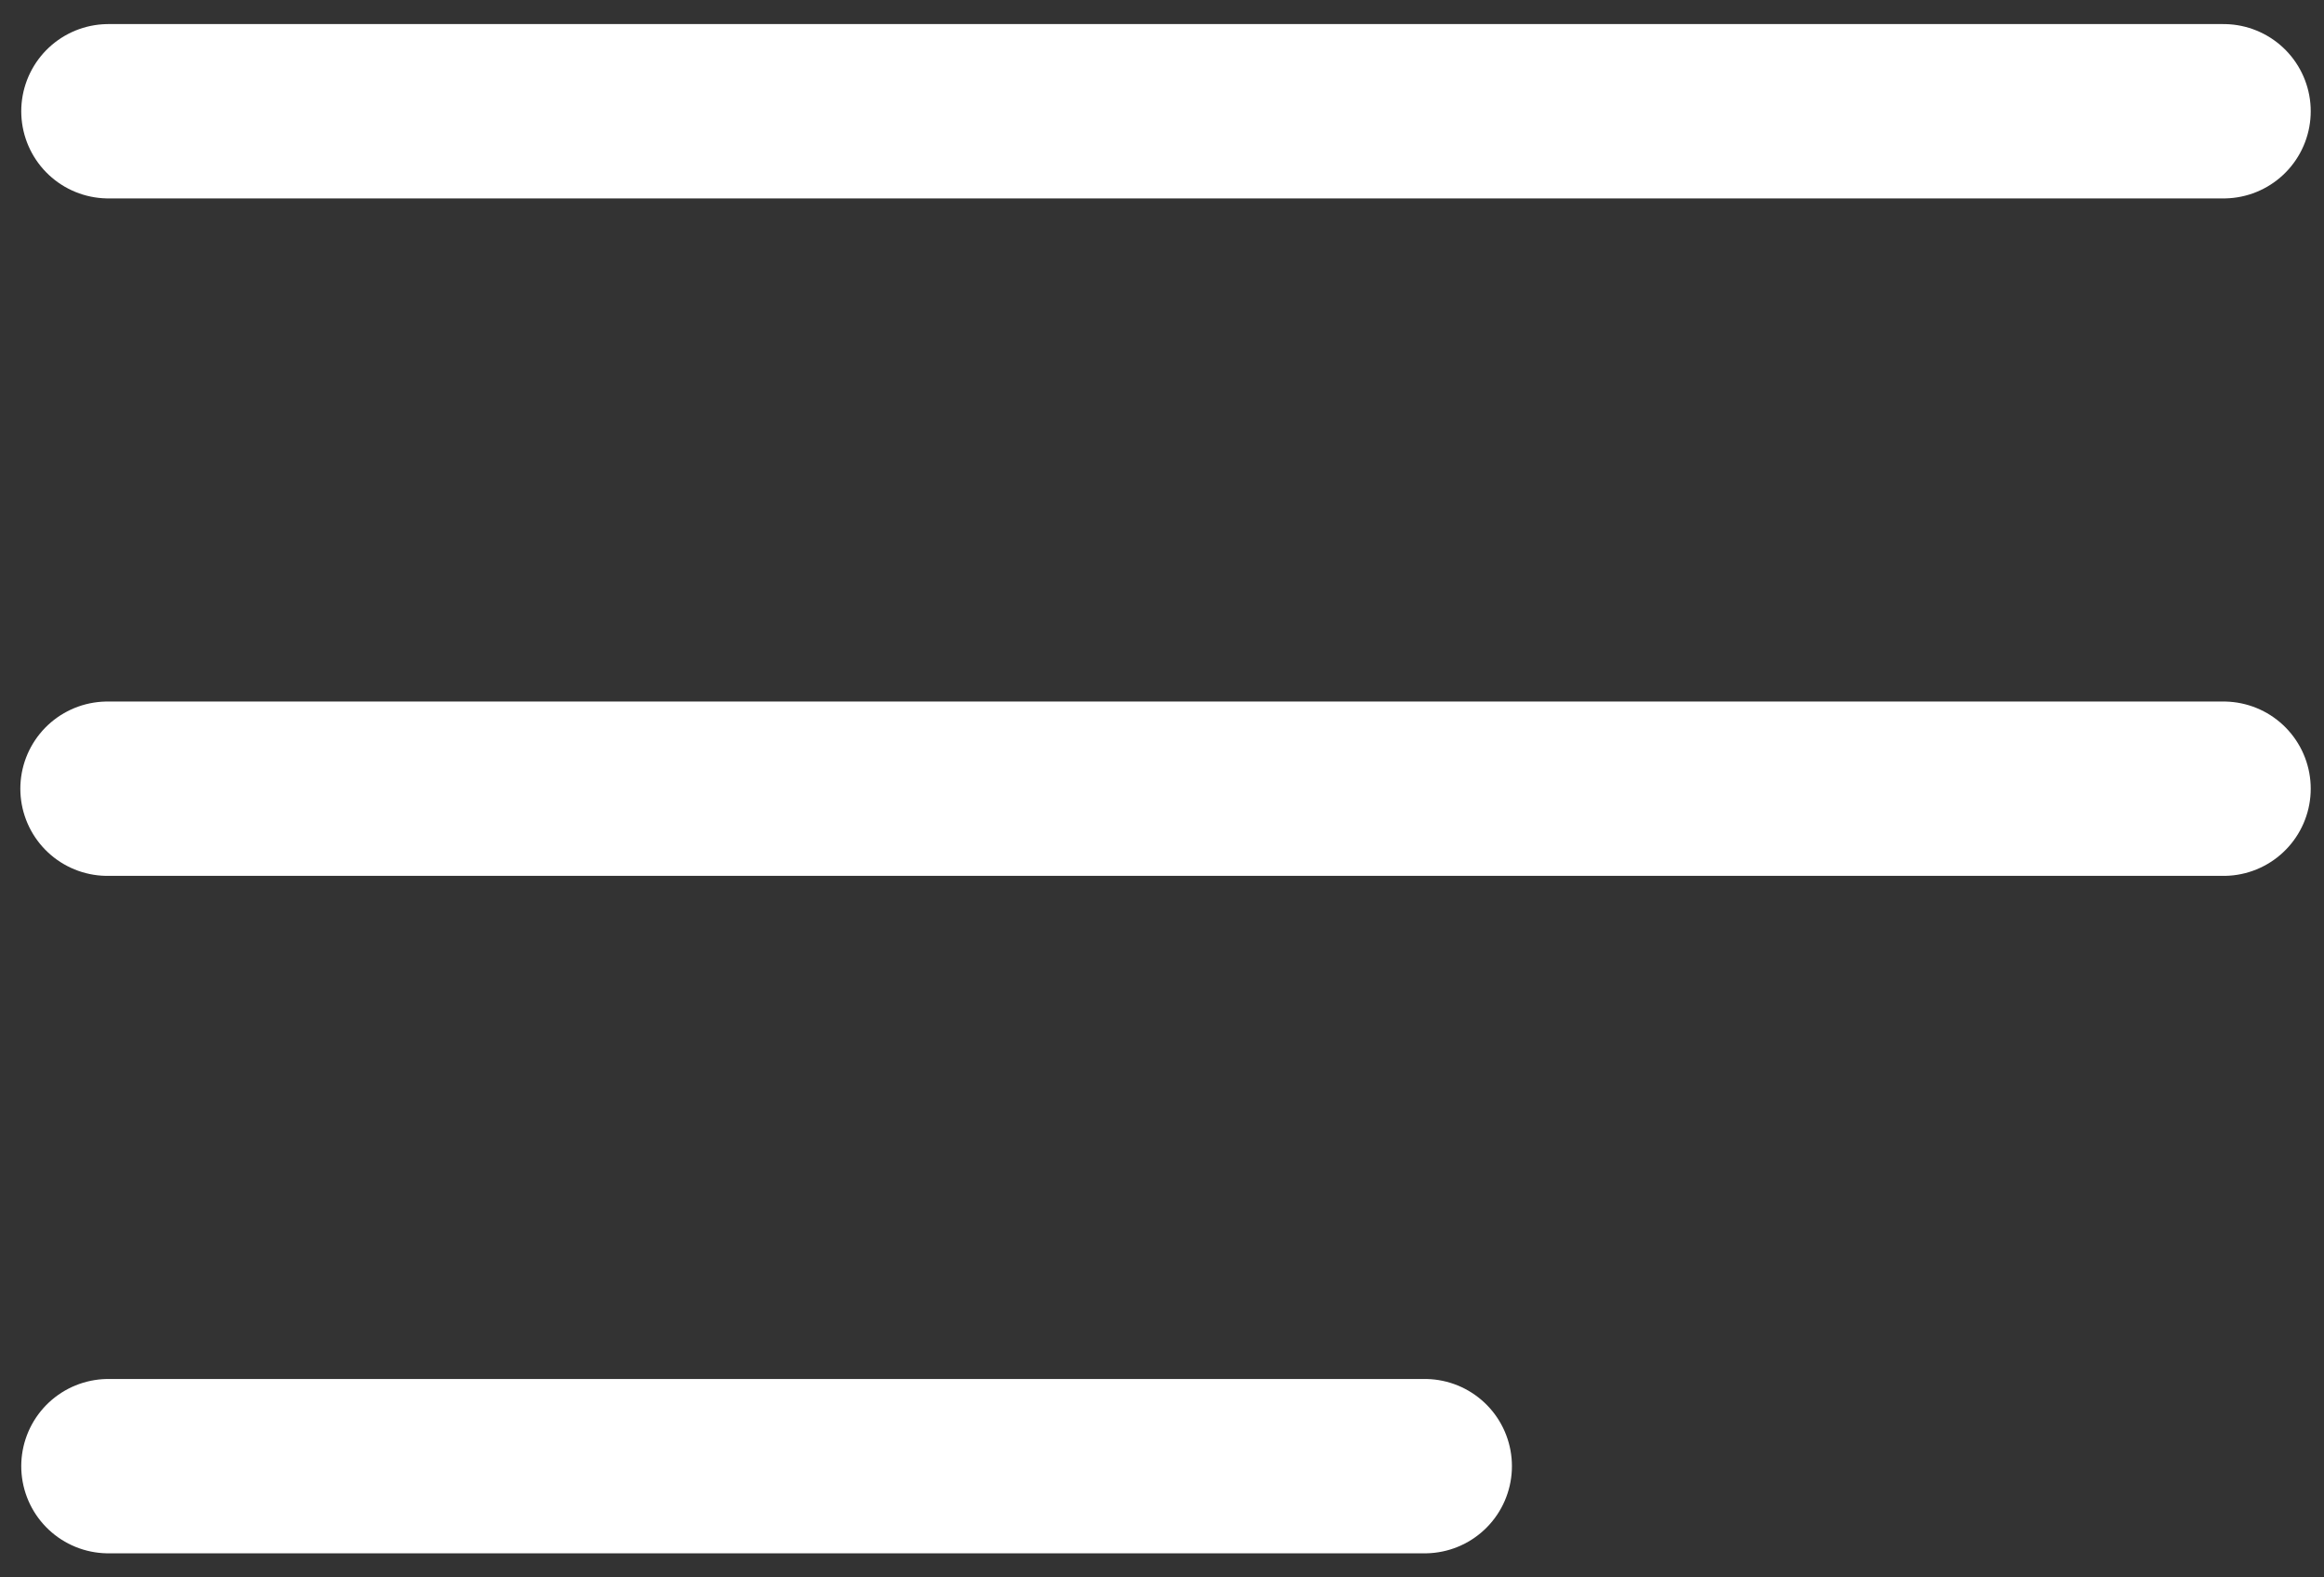 <svg width="28" height="19" xmlns="http://www.w3.org/2000/svg"><rect width="100%" height="100%" fill="#333333" stroke="none"/><path d="M1.295 9.5H26.79M1.306 1.34H26.79M1.306 17.66h15.86" stroke="#FFF" stroke-width="2.1" fill="none" stroke-linecap="round"/></svg>